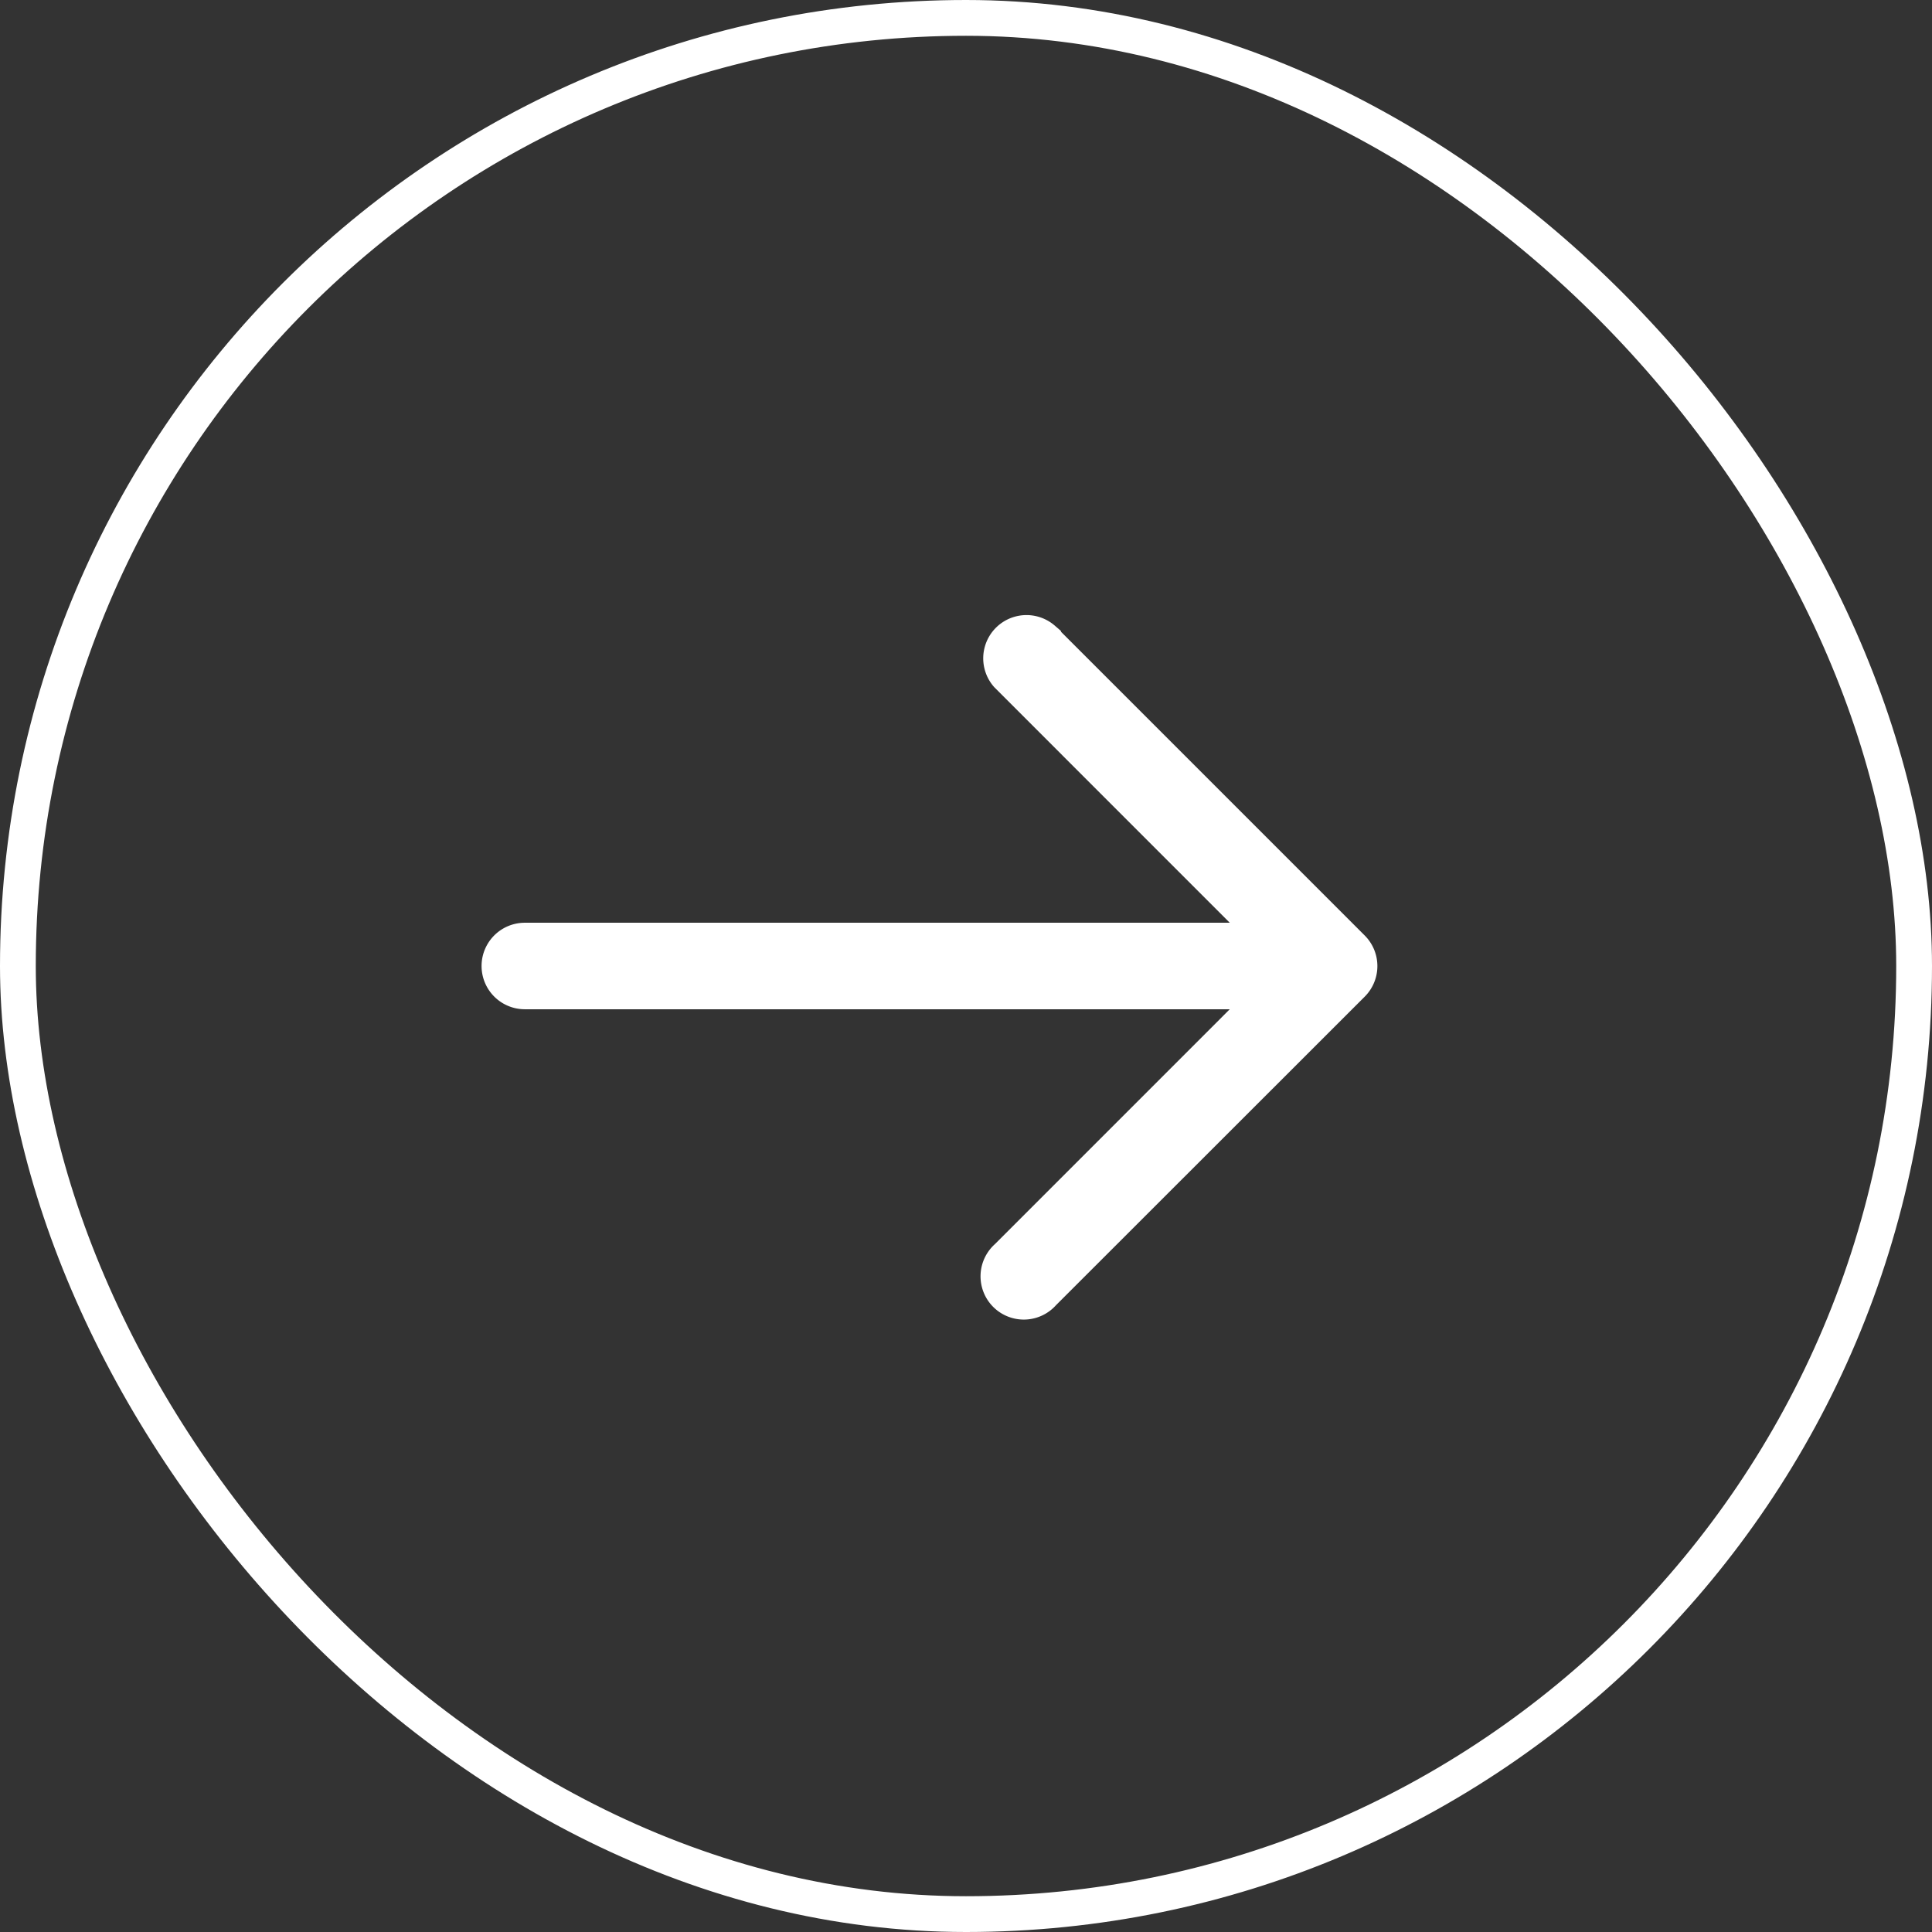 <svg xmlns="http://www.w3.org/2000/svg" width="54" height="54" viewBox="0 0 54 54">
  <rect x="0" y="0" width="54" height="54" fill="#333333" stroke="none"/>
  <g id="Group_721" data-name="Group 721" transform="translate(304 3547) rotate(180)">
    <g id="Group_715" data-name="Group 715" transform="translate(1984 7390) rotate(180)">
      <g id="Rectangle_35" data-name="Rectangle 35" transform="translate(1680 3843)" fill="none" stroke="#fff" stroke-width="1">
        <rect width="54" height="54" rx="27" stroke="none"/>
        <rect x="0.5" y="0.5" width="53" height="53" rx="26.5" fill="none"/>
      </g>
    </g>
    <path id="Path_170" data-name="Path 170" d="M23.331,10.638H2.421L9.848,3.21a.709.709,0,1,0-1-1L.208,10.845a.709.709,0,0,0,0,1l8.638,8.638a.709.709,0,0,0,1-1L2.421,12.056H23.331a.709.709,0,1,0,0-1.418" transform="translate(266 3508.653)" fill="#fff" stroke="#fff" stroke-width="1"/>
  </g>
</svg>
